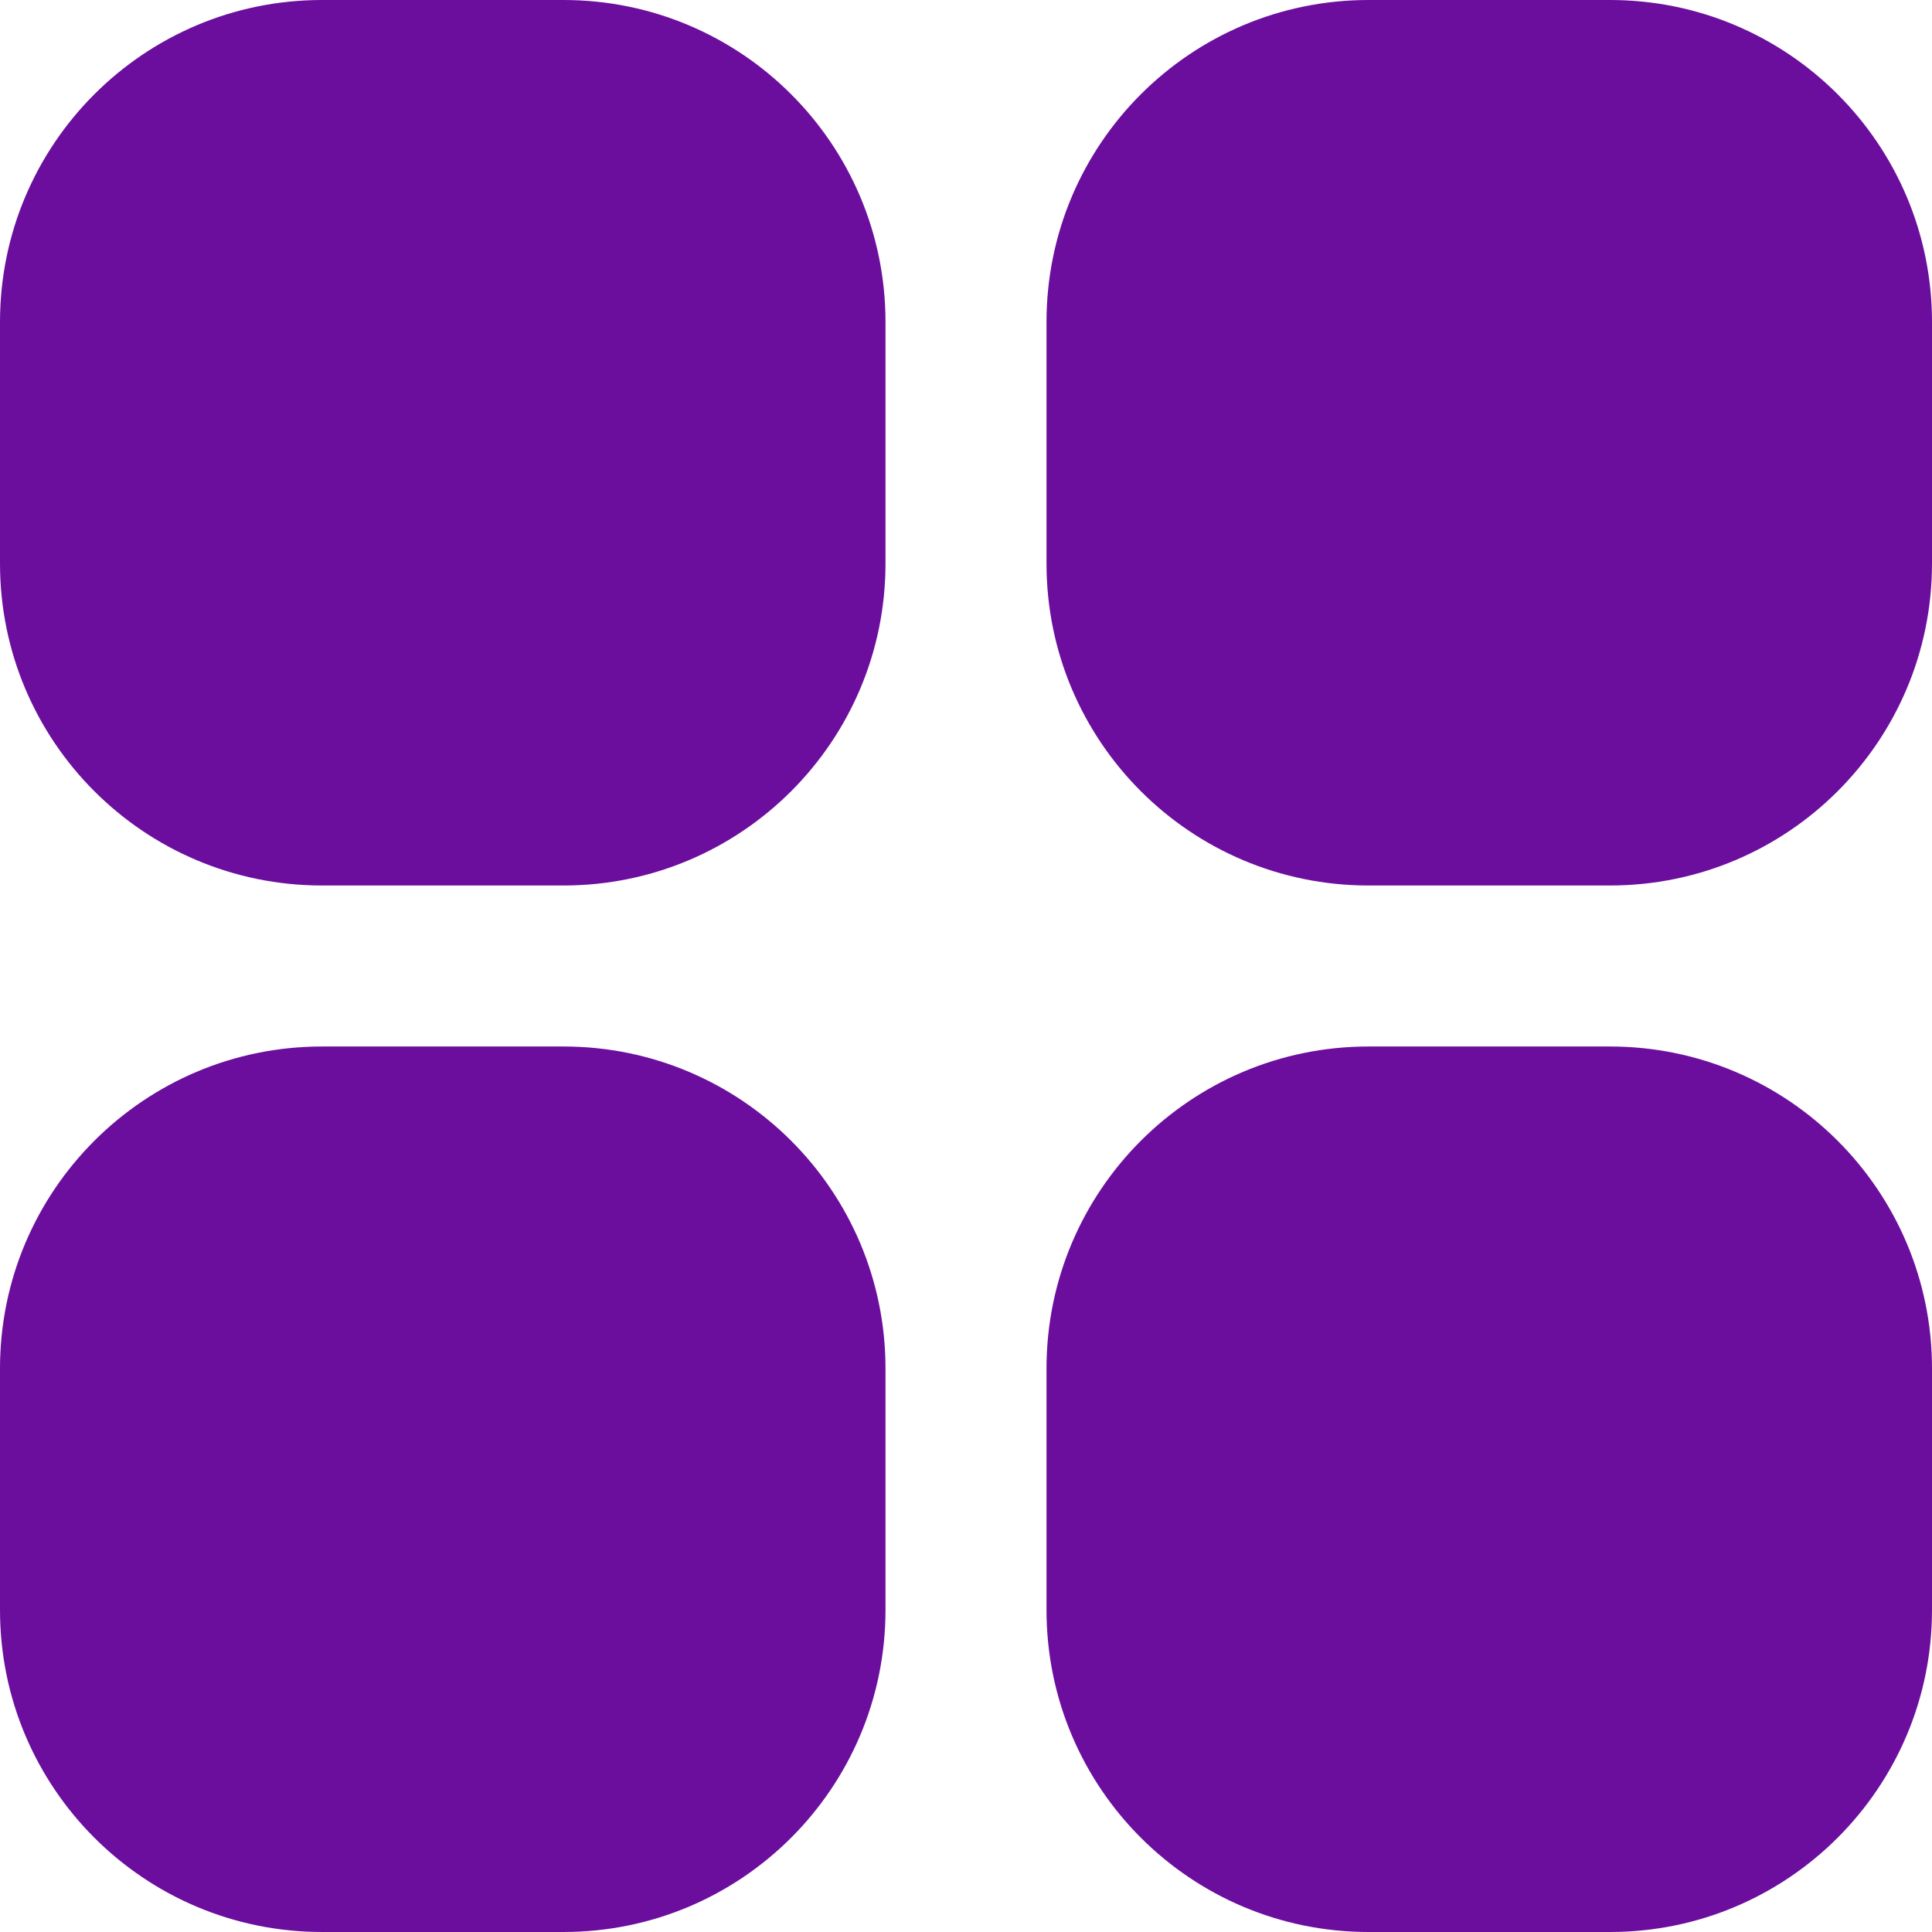 <?xml version="1.0" encoding="UTF-8"?> <svg xmlns="http://www.w3.org/2000/svg" xmlns:xlink="http://www.w3.org/1999/xlink" width="512" height="512" x="0" y="0" viewBox="0 0 512 512" style="enable-background:new 0 0 512 512" xml:space="preserve" class=""> <g> <path d="M85.333 0h64c47.128 0 85.333 38.205 85.333 85.333v64c0 47.128-38.205 85.333-85.333 85.333h-64C38.205 234.667 0 196.462 0 149.333v-64C0 38.205 38.205 0 85.333 0zM362.667 0h64C473.795 0 512 38.205 512 85.333v64c0 47.128-38.205 85.333-85.333 85.333h-64c-47.128 0-85.333-38.205-85.333-85.333v-64C277.333 38.205 315.538 0 362.667 0zM85.333 277.333h64c47.128 0 85.333 38.205 85.333 85.333v64c0 47.128-38.205 85.333-85.333 85.333h-64C38.205 512 0 473.795 0 426.667v-64c0-47.129 38.205-85.334 85.333-85.334zM362.667 277.333h64c47.128 0 85.333 38.205 85.333 85.333v64C512 473.795 473.795 512 426.667 512h-64c-47.128 0-85.333-38.205-85.333-85.333v-64c-.001-47.129 38.204-85.334 85.333-85.334z" fill="#6b0e9e" opacity="1" data-original="#000000" class=""></path> </g> </svg> 